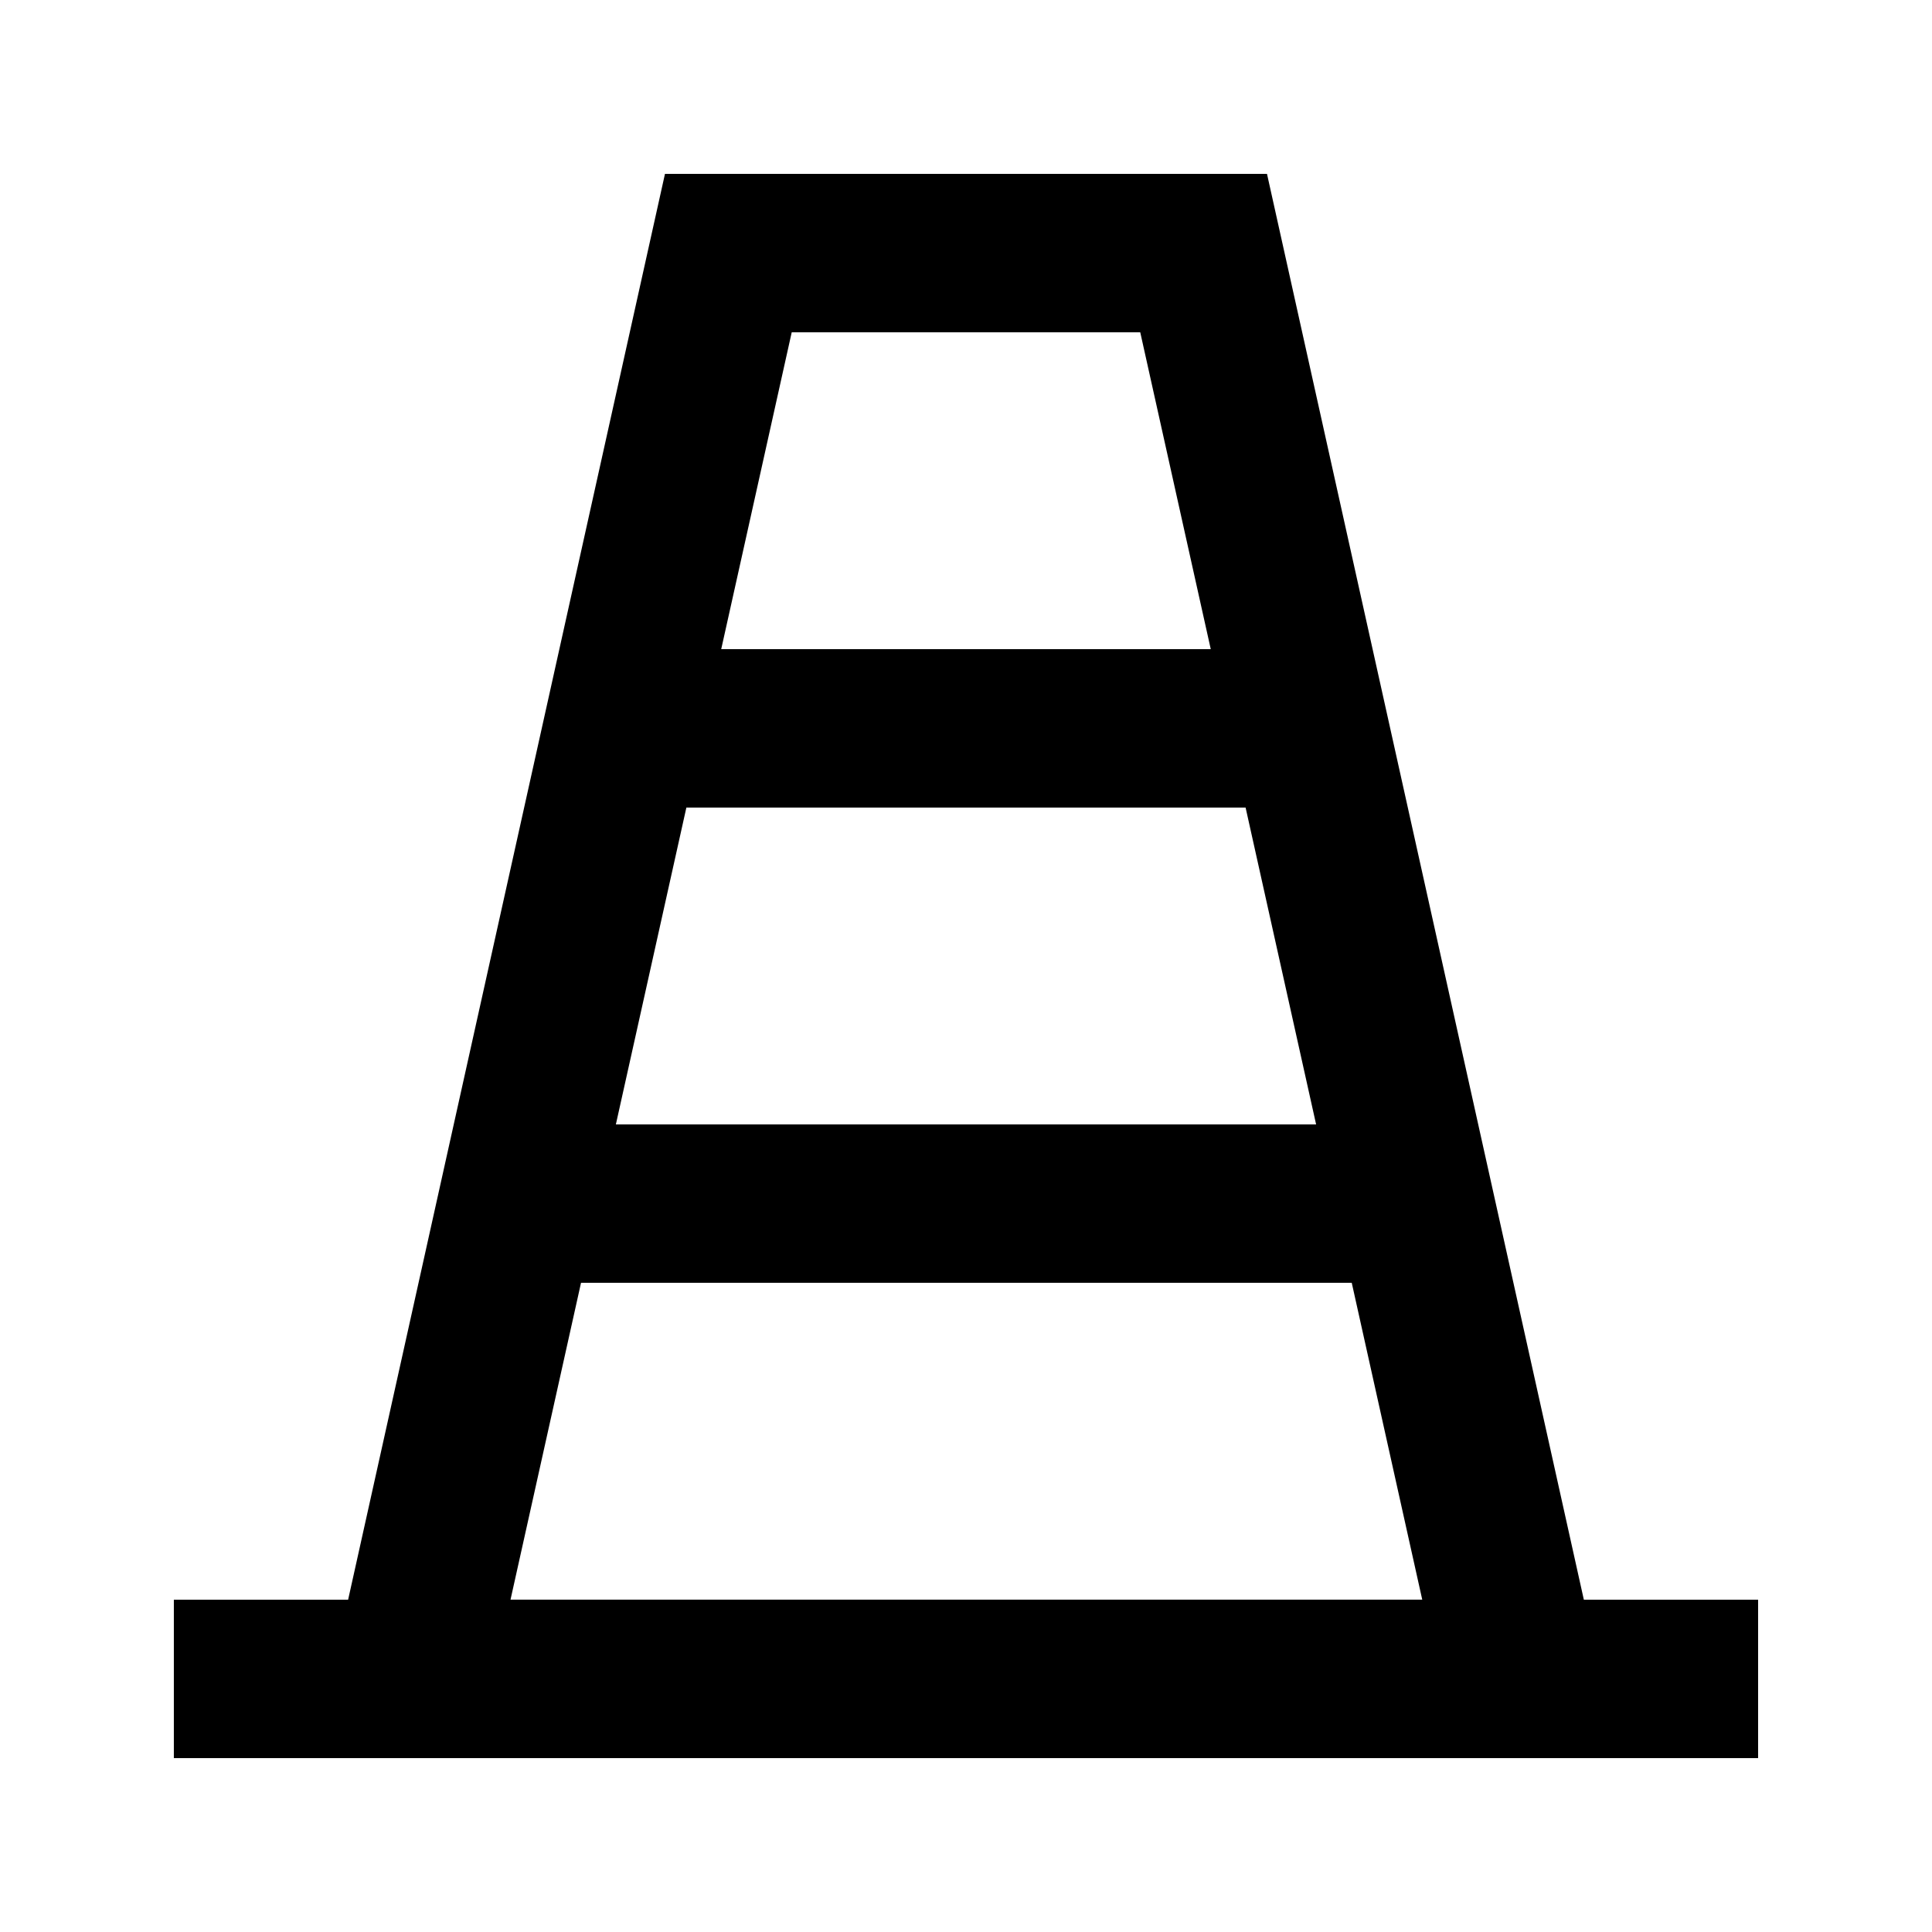 <?xml version="1.0" encoding="UTF-8"?>
<!-- Uploaded to: SVG Repo, www.svgrepo.com, Generator: SVG Repo Mixer Tools -->
<svg fill="#000000" width="800px" height="800px" version="1.1" viewBox="144 144 512 512" xmlns="http://www.w3.org/2000/svg">
 <path d="m573.18 609.92h36.734v-41.984h-46.18l-83.969-377.86h-159.54l-83.969 377.86h-46.184v41.984zm-80.398-167.94-185.57 0.004 18.684-83.969h148.2zm-46.605-209.92 18.684 83.969h-129.73l18.684-83.969zm-148.2 251.9h204.25l18.684 83.969h-241.62z"/>
</svg>